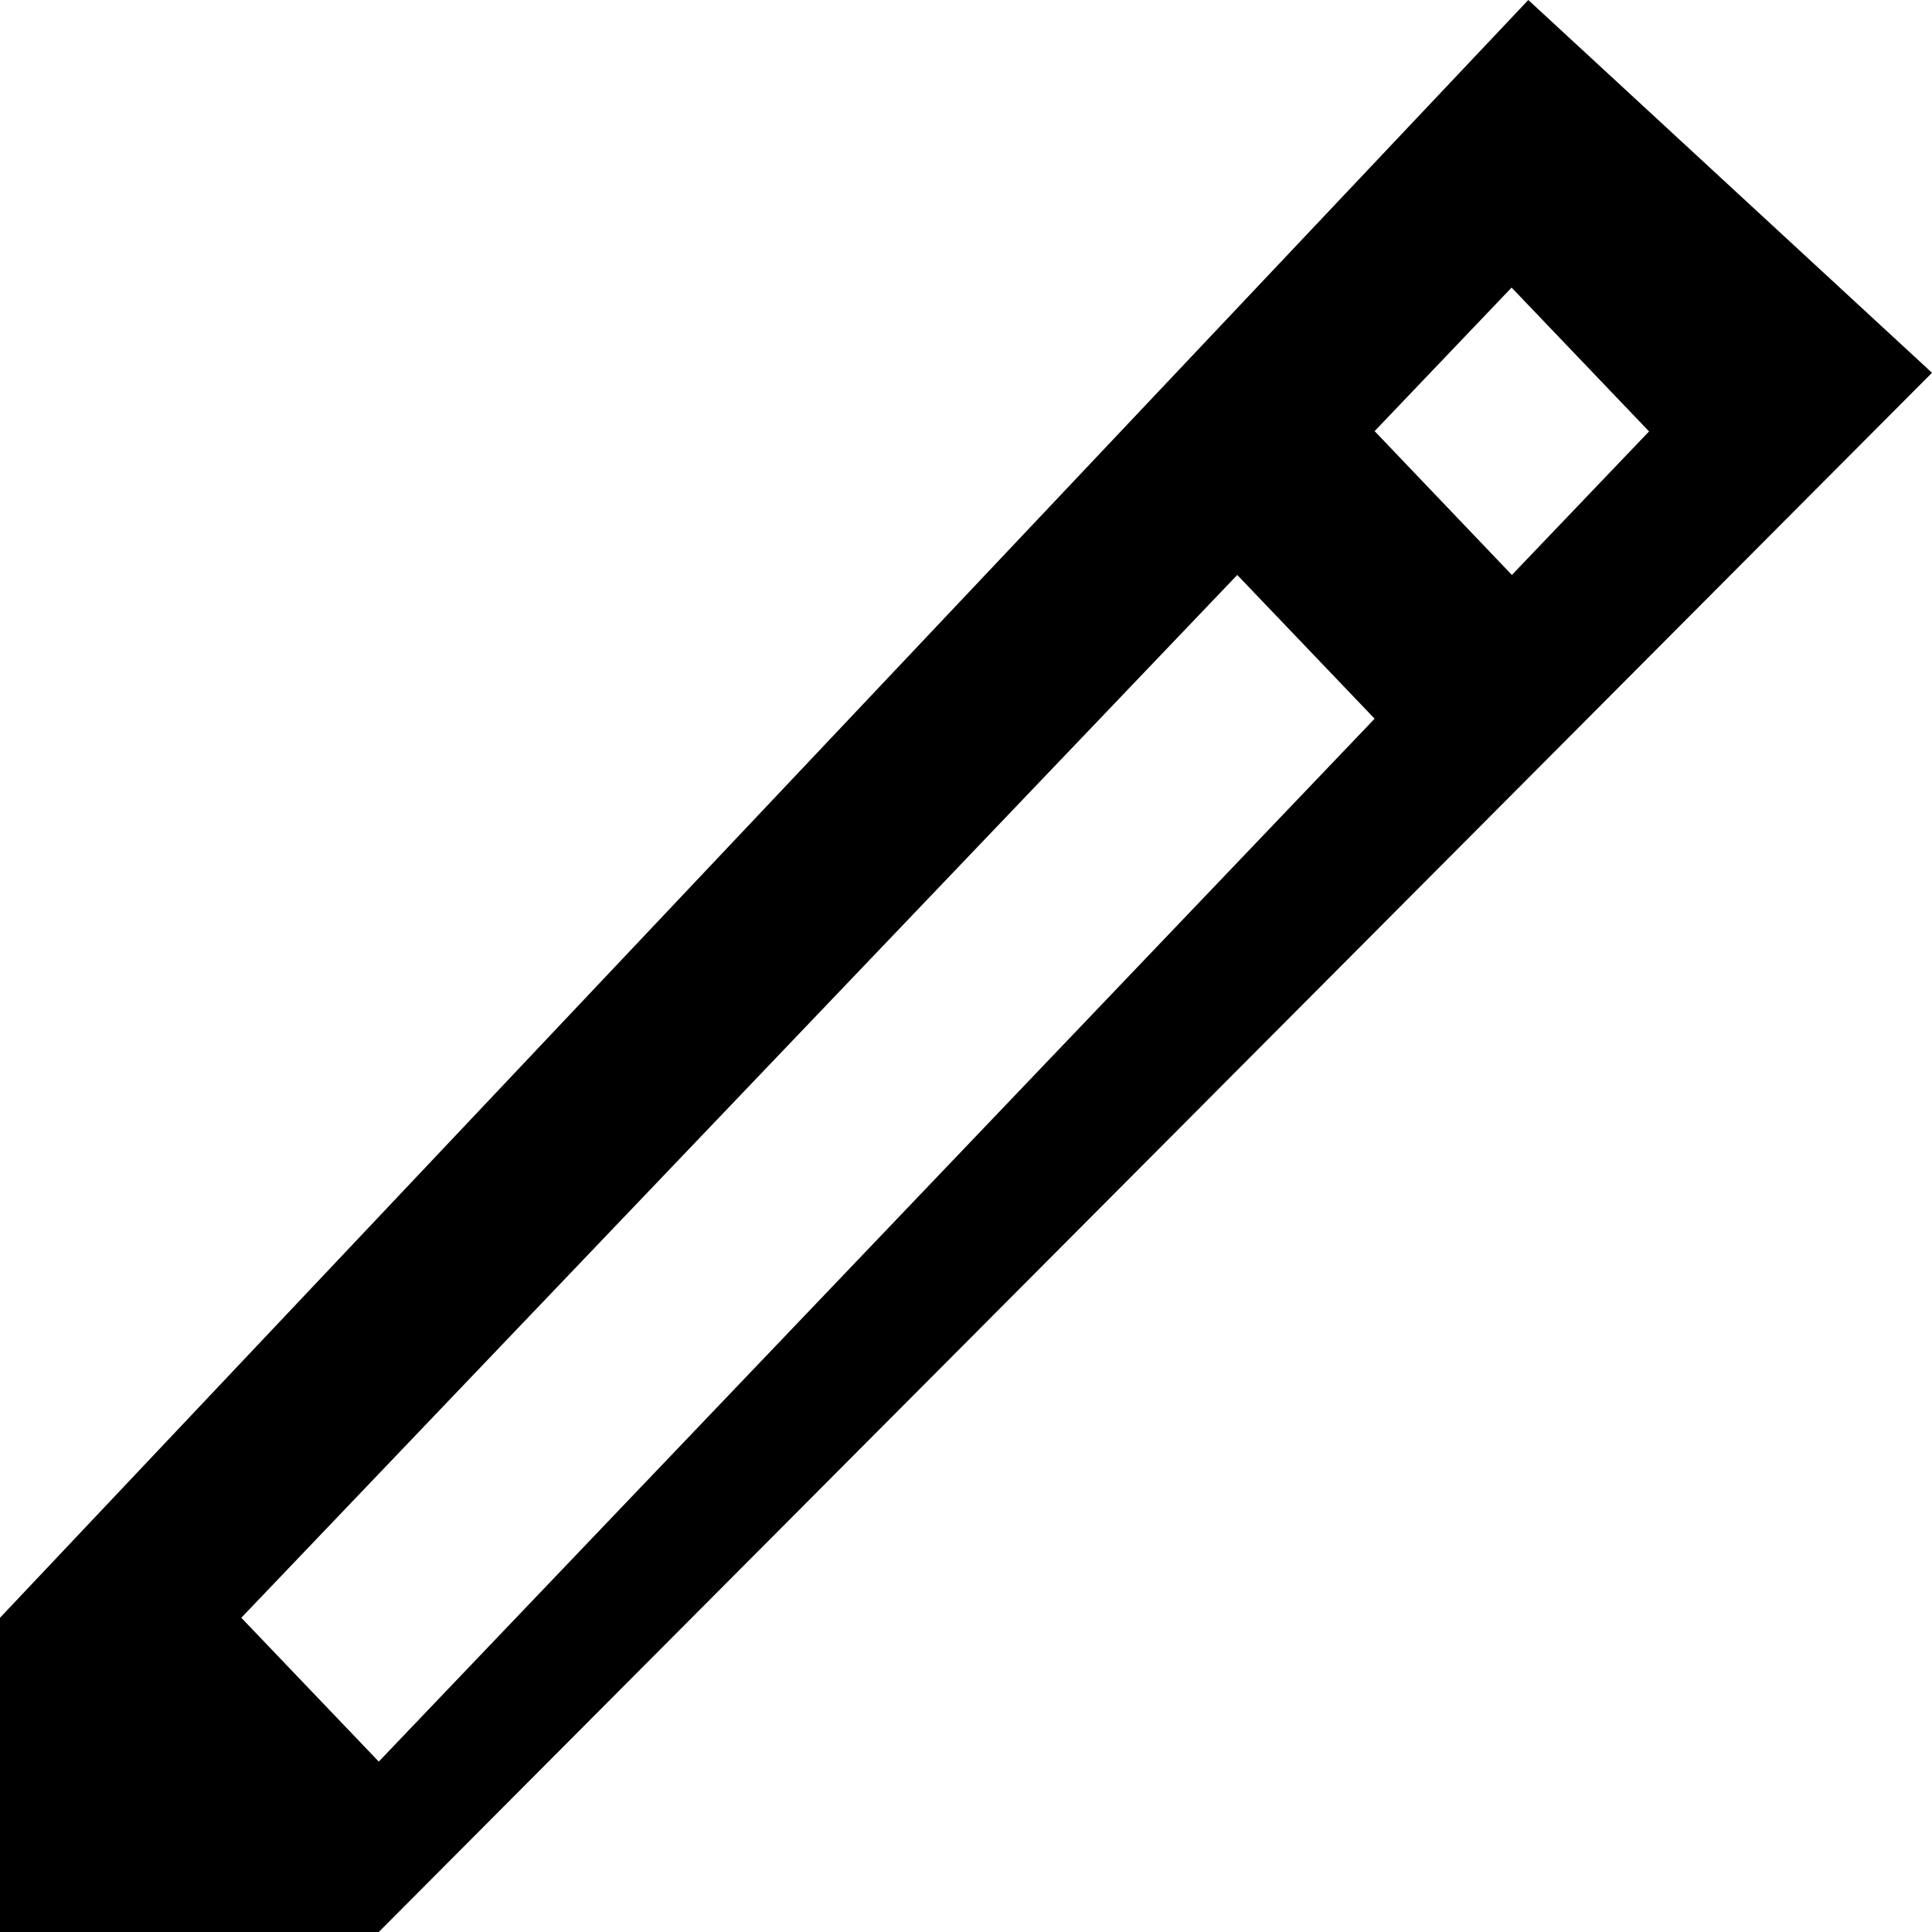 <?xml version="1.0" encoding="UTF-8" standalone="no"?>
<!-- Uploaded to: SVG Repo, www.svgrepo.com, Generator: SVG Repo Mixer Tools -->
<svg width="800px" height="800px" viewBox="0 0 20 20" version="1.1" xmlns="http://www.w3.org/2000/svg" xmlns:xlink="http://www.w3.org/1999/xlink">
    
    <title>pen [#1319]</title>
    <desc>Created with Sketch.</desc>
    <defs>

</defs>
    <g id="Page-1" stroke="none" stroke-width="1" fill="none" fill-rule="evenodd">
        <g id="Dribbble-Light-Preview" transform="translate(-180, -2319)" fill="#000000">
            <g id="icons" transform="translate(56, 160)">
                <path d="M138.23,2163.463 L139.648,2161.977 L141.071,2163.466 L139.651,2164.952 L138.23,2163.463 Z M127.921,2177.236 L126.498,2175.747 L136.808,2164.952 L138.23,2166.44 L127.921,2177.236 Z M139.821,2159 L124,2175.747 L124,2179 L127.921,2179 L144,2162.859 L139.821,2159 Z" id="pen-[#1319]">

</path>
            </g>
        </g>
    </g>
</svg>